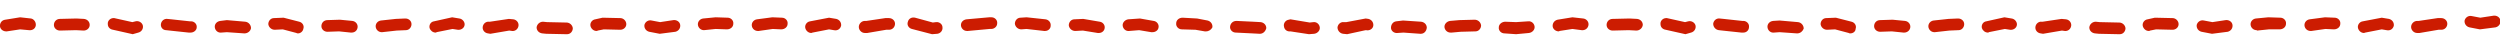 <svg xmlns="http://www.w3.org/2000/svg" xmlns:xlink="http://www.w3.org/1999/xlink" id="Ebene_1" x="0px" y="0px" viewBox="0 0 621.5 10.8" style="enable-background:new 0 0 621.5 10.8;" xml:space="preserve"> <style type="text/css"> .st0{fill:#CC1C01;} </style> <g> <path class="st0" d="M33,8.5l-4.9-1.1c-0.7-0.1-1.3-0.6-1.3-1.4c-0.1-0.8,0.6-1.5,1.4-1.5l0.2,0l4.5,1l0.8-0.2 c0.8-0.2,1.6,0.3,1.8,1c0.2,0.8-0.3,1.6-1.1,1.8L33,8.5z M140.6,8.5l-4.8-0.1l-1-0.1c-0.8-0.1-1.4-0.7-1.4-1.5 c0.1-0.8,0.8-1.4,1.6-1.4l1,0.1l4.6,0.1l0.2,0c0.8,0,1.5,0.6,1.6,1.4c0,0.8-0.6,1.5-1.4,1.5L140.6,8.5z M164,8.4l-2.6-0.5 c-0.8-0.2-1.3-0.9-1.2-1.7c0.2-0.8,1-1.3,1.8-1.1l2.1,0.4l3.3-0.5c0.8-0.1,1.6,0.4,1.7,1.2c0.1,0.8-0.4,1.5-1.2,1.7L164,8.4z M121.9,8.4l-0.6-0.1c-0.8-0.1-1.4-0.8-1.3-1.6c0.1-0.8,0.8-1.4,1.6-1.3l0.2,0l4.7-0.7l1.1,0.1c0.8,0.1,1.4,0.8,1.3,1.6 c-0.1,0.8-0.8,1.4-1.6,1.3l-0.7-0.1L121.9,8.4z M60.8,8.3c0,0-0.1,0-0.1,0L56.4,8L55,8.1c-0.8,0.1-1.5-0.5-1.6-1.3 c-0.1-0.8,0.5-1.5,1.4-1.6L56.4,5L61,5.4c0.8,0.1,1.4,0.8,1.4,1.6C62.3,7.7,61.6,8.3,60.8,8.3z M74.1,8.3c-0.1,0-0.3,0-0.4-0.1 l-3.4-0.9l-2,0.1c-0.8,0-1.5-0.6-1.6-1.4c0-0.8,0.6-1.5,1.4-1.5l2.4-0.1l3.9,1c0.8,0.2,1.3,1,1,1.8C75.3,7.8,74.7,8.3,74.1,8.3z M215.6,8.2l-0.6,0c-0.8,0-1.5-0.7-1.5-1.5c0-0.8,0.7-1.5,1.5-1.5c0,0,0,0,0,0l0.4,0l4.7-0.7l0.9,0c0,0,0,0,0,0 c0.8,0,1.5,0.6,1.5,1.4c0,0.8-0.6,1.5-1.5,1.5l-0.7,0L215.6,8.2z M201.7,8.2c-0.7,0-1.3-0.5-1.5-1.2c-0.2-0.8,0.4-1.6,1.2-1.7 l4.7-0.9l1.8,0.3c0.8,0.2,1.3,0.9,1.2,1.7c-0.2,0.8-0.9,1.3-1.8,1.1l-1.2-0.2L202,8.1C201.9,8.1,201.8,8.2,201.7,8.2z M47.4,8.1 C47.4,8.1,47.4,8.1,47.4,8.1l-0.5,0l-4.7-0.5l-0.9-0.1C40.5,7.5,39.9,6.8,40,6c0.1-0.8,0.8-1.4,1.6-1.3l1,0.1l4.6,0.5l0.3,0 c0.8,0,1.5,0.7,1.4,1.5C48.9,7.5,48.2,8.1,47.4,8.1z M108.3,8.1c-0.7,0-1.3-0.5-1.5-1.1c-0.2-0.8,0.3-1.6,1.1-1.7l4.5-1l1.8,0.3 c0.8,0.1,1.4,0.9,1.3,1.6c-0.1,0.8-0.9,1.3-1.7,1.2l-1.3-0.2l-4,0.8C108.5,8.1,108.4,8.1,108.3,8.1z M87.4,8.1c-0.1,0-0.1,0-0.2,0 l-2.9-0.3l-2.9,0.1c0,0,0,0,0,0c-0.8,0-1.5-0.6-1.5-1.4c0-0.8,0.6-1.5,1.5-1.5l3.1-0.1l3.1,0.3C88.4,5.3,89,6,88.9,6.8 C88.8,7.6,88.2,8.1,87.4,8.1z M94.9,8c-0.8,0-1.4-0.6-1.5-1.3c-0.1-0.8,0.5-1.5,1.3-1.6l3.7-0.4l2.3-0.1c0,0,0,0,0.1,0 c0.8,0,1.5,0.6,1.5,1.4c0,0.8-0.6,1.5-1.4,1.5l-2.3,0.1L95,8C95,8,94.9,8,94.9,8z M1.5,7.8C0.8,7.8,0.1,7.3,0,6.6 C-0.1,5.8,0.4,5,1.3,4.9l3.7-0.6l2.7,0.3C8.4,4.7,9,5.5,8.9,6.3S8.1,7.6,7.2,7.5L5,7.3L1.7,7.8C1.7,7.8,1.6,7.8,1.5,7.8z M188.4,7.7c-0.7,0-1.4-0.5-1.5-1.3c-0.1-0.8,0.5-1.5,1.3-1.6l3.8-0.5l2.4,0.1c0.8,0,1.5,0.7,1.4,1.5c0,0.8-0.7,1.4-1.6,1.4 l-2.1-0.1l-3.5,0.5C188.5,7.7,188.5,7.7,188.4,7.7z M148.3,7.7c-0.7,0-1.3-0.5-1.5-1.2c-0.2-0.8,0.4-1.6,1.2-1.7l1.8-0.4l4.4,0.1 c0.8,0,1.5,0.7,1.5,1.5c0,0.8-0.7,1.4-1.5,1.4c0,0,0,0,0,0l-4.1-0.1l-1.5,0.3C148.5,7.7,148.4,7.7,148.3,7.7z M20.8,7.6 C20.8,7.6,20.8,7.6,20.8,7.6l-1.9-0.1l-4,0.1c0,0,0,0,0,0c-0.8,0-1.5-0.6-1.5-1.4c0-0.8,0.6-1.5,1.5-1.5L19,4.6l1.9,0.1 c0.8,0.1,1.4,0.7,1.4,1.5C22.3,7,21.6,7.6,20.8,7.6z M175,7.5c-0.8,0-1.4-0.6-1.5-1.3c-0.1-0.8,0.5-1.5,1.3-1.6l3.1-0.3l3,0.1 c0.8,0,1.5,0.7,1.4,1.5c0,0.8-0.7,1.4-1.6,1.4l-2.8-0.1l-2.9,0.3C175.1,7.5,175,7.5,175,7.5z"></path> <path class="st0" d="M419,8.5l-4.9-1.1c-0.7-0.1-1.3-0.6-1.3-1.4c-0.1-0.8,0.6-1.5,1.4-1.5l0.2,0l4.5,1l0.8-0.2 c0.8-0.2,1.6,0.3,1.8,1c0.2,0.8-0.3,1.6-1.1,1.8L419,8.5z M526.6,8.5l-4.8-0.1l-1-0.1c-0.8-0.1-1.4-0.7-1.4-1.5 c0.1-0.8,0.8-1.4,1.6-1.4l1,0.1l4.6,0.1l0.2,0c0.8,0,1.5,0.6,1.6,1.4c0,0.8-0.6,1.5-1.4,1.5L526.6,8.5z M231.7,8.5l-5-1.3 c-0.8-0.2-1.3-1-1-1.8c0.2-0.8,1-1.2,1.8-1l4.4,1.2l0.8-0.1c0.8-0.1,1.6,0.5,1.6,1.3c0.1,0.8-0.5,1.5-1.3,1.6L231.7,8.5z M376.9,8.5L374,8.3c-0.8,0-1.5-0.7-1.4-1.5c0-0.8,0.8-1.4,1.6-1.4l2.7,0.1l3-0.2c0.8-0.1,1.5,0.5,1.6,1.3c0.1,0.8-0.6,1.5-1.4,1.6 L376.9,8.5z M334.9,8.5l-1-0.1c-0.8-0.1-1.4-0.8-1.4-1.6c0.1-0.8,0.8-1.4,1.6-1.3l0.6,0l4.8-0.9l0.7,0.1c0.8,0.2,1.3,0.9,1.2,1.7 s-1,1.3-1.8,1.1l-0.1,0L334.9,8.5z M325.4,8.5l-4.6-0.7c-0.8,0.1-1.5-0.4-1.6-1.2c-0.2-0.8,0.4-1.6,1.2-1.7l0.4-0.1l4.8,0.8 l0.9-0.1c0.8-0.1,1.5,0.5,1.6,1.3c0.1,0.8-0.6,1.5-1.4,1.6L325.4,8.5z M549.9,8.4l-2.6-0.5c-0.8-0.2-1.3-0.9-1.2-1.7 c0.2-0.8,1-1.3,1.8-1.1l2.1,0.4l3.3-0.5c0.8-0.1,1.6,0.4,1.7,1.2c0.1,0.8-0.4,1.5-1.2,1.7L549.9,8.4z M616.5,7.3l-2.6-0.5 c-0.8-0.2-1.3-0.9-1.2-1.7c0.2-0.8,1-1.3,1.8-1.1l2.1,0.4l3.3-0.5c0.8-0.1,1.6,0.4,1.7,1.2c0.1,0.8-0.4,1.5-1.2,1.7L616.5,7.3z M313.2,8.4C313.2,8.4,313.1,8.4,313.2,8.4l-1.9-0.1l-4.1-0.2c-0.8,0-1.5-0.7-1.4-1.5s0.7-1.4,1.6-1.4l4.2,0.2l1.8,0.1 c0.8,0.1,1.4,0.7,1.4,1.5C314.6,7.8,314,8.4,313.2,8.4z M353.2,8.4c0,0-0.1,0-0.1,0l-4.2-0.3l-1.5,0.1c-0.8,0.1-1.6-0.5-1.6-1.3 s0.5-1.5,1.3-1.6l1.7-0.2l4.5,0.3c0.8,0.1,1.4,0.7,1.4,1.5C354.6,7.8,354,8.4,353.2,8.4z M507.9,8.4l-0.6-0.1 c-0.8-0.1-1.4-0.8-1.3-1.6c0.1-0.8,0.8-1.4,1.6-1.3l0.2,0l4.7-0.7l1.1,0.1c0.8,0.1,1.4,0.8,1.3,1.6c-0.1,0.8-0.8,1.4-1.6,1.3 l-0.7-0.1L507.9,8.4z M446.8,8.3c0,0-0.1,0-0.1,0L442.4,8L441,8.1c-0.8,0.1-1.5-0.5-1.6-1.3c-0.1-0.8,0.5-1.5,1.4-1.6l1.6-0.1 l4.6,0.4c0.8,0.1,1.4,0.8,1.4,1.6C448.2,7.7,447.6,8.3,446.8,8.3z M460,8.3c-0.1,0-0.3,0-0.4-0.1l-3.4-0.9l-2,0.1 c-0.8,0-1.5-0.6-1.6-1.4c0-0.8,0.6-1.5,1.4-1.5l2.4-0.1l3.9,1c0.8,0.2,1.3,1,1,1.8C461.3,7.8,460.7,8.3,460,8.3z M601.5,8.2l-0.6,0 c-0.8,0-1.5-0.7-1.5-1.5c0-0.8,0.7-1.5,1.5-1.5c0,0,0,0,0,0l0.4,0l4.7-0.7l0.9,0c0,0,0,0,0,0c0.8,0,1.5,0.6,1.5,1.4 c0,0.8-0.6,1.5-1.5,1.5l-0.7,0L601.5,8.2z M587.7,8.2c-0.7,0-1.3-0.5-1.5-1.2c-0.2-0.8,0.4-1.6,1.2-1.7l4.7-0.9l1.8,0.3 c0.8,0.2,1.3,0.9,1.2,1.7c-0.2,0.8-0.9,1.3-1.8,1.1l-1.2-0.2L588,8.1C587.9,8.1,587.8,8.2,587.7,8.2z M273.2,8.2 c-0.1,0-0.2,0-0.3,0l-3.7-0.6l-1.9,0.1c-0.8,0-1.5-0.6-1.6-1.4c0-0.8,0.6-1.5,1.4-1.5l2.2-0.1l4.1,0.7c0.8,0.1,1.4,0.9,1.2,1.7 C274.5,7.7,273.9,8.2,273.2,8.2z M433.4,8.1C433.4,8.1,433.3,8.1,433.4,8.1l-0.5,0l-4.7-0.5l-0.9-0.1c-0.8-0.1-1.4-0.8-1.4-1.6 c0.1-0.8,0.8-1.4,1.6-1.3l1,0.1l4.6,0.5l0.3,0c0.8,0,1.5,0.7,1.4,1.5C434.8,7.5,434.2,8.1,433.4,8.1z M494.2,8.1 c-0.7,0-1.3-0.5-1.5-1.1c-0.2-0.8,0.3-1.6,1.1-1.7l4.5-1l1.8,0.3c0.8,0.1,1.4,0.9,1.3,1.6c-0.1,0.8-0.9,1.3-1.7,1.2l-1.3-0.2 l-4,0.8C494.4,8.1,494.3,8.1,494.2,8.1z M473.4,8.1c-0.1,0-0.1,0-0.2,0l-2.9-0.3l-2.9,0.1c0,0,0,0,0,0c-0.8,0-1.5-0.6-1.5-1.4 c0-0.8,0.6-1.5,1.5-1.5l3.1-0.1l3.1,0.3c0.8,0.1,1.4,0.8,1.3,1.6C474.8,7.6,474.1,8.1,473.4,8.1z M360.6,8.1 c-0.8,0-1.4-0.6-1.5-1.3c-0.1-0.8,0.6-1.5,1.4-1.6l2.3-0.2l3.8-0.1c0.8,0,1.5,0.6,1.6,1.4c0,0.8-0.6,1.5-1.4,1.5l-3.7,0.1l-2.2,0.2 C360.7,8.1,360.7,8.1,360.6,8.1z M480.9,8c-0.8,0-1.4-0.6-1.5-1.3c-0.1-0.8,0.5-1.5,1.3-1.6l3.7-0.4l2.3-0.1c0,0,0,0,0.1,0 c0.8,0,1.5,0.6,1.5,1.4c0,0.8-0.6,1.5-1.4,1.5l-2.3,0.1L481,8C481,8,480.9,8,480.9,8z M286.5,8c-0.1,0-0.2,0-0.3,0l-3-0.5l-2.5,0.2 c-0.8,0.1-1.5-0.5-1.6-1.3c-0.1-0.8,0.6-1.5,1.4-1.6l2.9-0.2l3.4,0.6c0.8,0.1,1.4,0.9,1.2,1.7C287.9,7.5,287.3,8,286.5,8z M299.8,7.8c-0.1,0-0.2,0-0.3,0l-2.3-0.4l-3.4-0.1c-0.8,0-1.5-0.7-1.4-1.5c0-0.8,0.7-1.4,1.6-1.4l3.6,0.2l2.6,0.5 c0.8,0.2,1.3,0.9,1.2,1.7C301.1,7.4,300.5,7.8,299.8,7.8z M387.5,7.8c-0.7,0-1.4-0.5-1.5-1.2c-0.1-0.8,0.4-1.5,1.2-1.7l3.7-0.6 l2.7,0.3c0.8,0.1,1.4,0.8,1.3,1.6c-0.1,0.8-0.8,1.4-1.7,1.3l-2.3-0.3l-3.2,0.5C387.6,7.8,387.5,7.8,387.5,7.8z M574.4,7.7 c-0.7,0-1.4-0.5-1.5-1.3c-0.1-0.8,0.5-1.5,1.3-1.6l3.8-0.5l2.4,0.1c0.8,0,1.5,0.7,1.4,1.5c0,0.8-0.7,1.4-1.6,1.4l-2.1-0.1l-3.5,0.5 C574.5,7.7,574.4,7.7,574.4,7.7z M240.4,7.7c-0.8,0-1.4-0.6-1.5-1.3c-0.1-0.8,0.5-1.5,1.4-1.6l5.6-0.5l0.6,0c0.8,0,1.5,0.7,1.4,1.5 c0,0.8-0.7,1.4-1.5,1.4l-0.4,0l-5.4,0.5C240.5,7.7,240.5,7.7,240.4,7.7z M534.2,7.7c-0.7,0-1.3-0.5-1.5-1.2 c-0.2-0.8,0.4-1.6,1.2-1.7l1.8-0.4l4.4,0.1c0.8,0,1.5,0.7,1.5,1.5c0,0.8-0.7,1.4-1.5,1.4c0,0,0,0,0,0l-4.1-0.1l-1.5,0.3 C534.4,7.7,534.3,7.7,534.2,7.7z M259.8,7.7c-0.1,0-0.1,0-0.2,0l-4.4-0.5l-1.3,0.1c-0.8,0-1.5-0.6-1.6-1.4c0-0.8,0.6-1.5,1.4-1.5 l1.5-0.1l4.7,0.5c0.8,0.1,1.4,0.8,1.3,1.6C261.2,7.1,260.6,7.7,259.8,7.7z M406.8,7.6C406.8,7.6,406.8,7.6,406.8,7.6l-1.9-0.1 l-4,0.1c0,0,0,0,0,0c-0.8,0-1.5-0.6-1.5-1.4c0-0.8,0.6-1.5,1.5-1.5l4.2-0.1l1.9,0.1c0.8,0.1,1.4,0.7,1.4,1.5 C408.3,7,407.6,7.6,406.8,7.6z M561,7.5c-0.8,0-1.4-0.6-1.5-1.3c-0.1-0.8,0.5-1.5,1.3-1.6l3.1-0.3l3,0.1c0.8,0,1.5,0.7,1.4,1.5 c0,0.8-0.7,1.4-1.6,1.4L564,7.3l-2.9,0.3C561,7.5,561,7.5,561,7.5z"></path> </g> </svg>